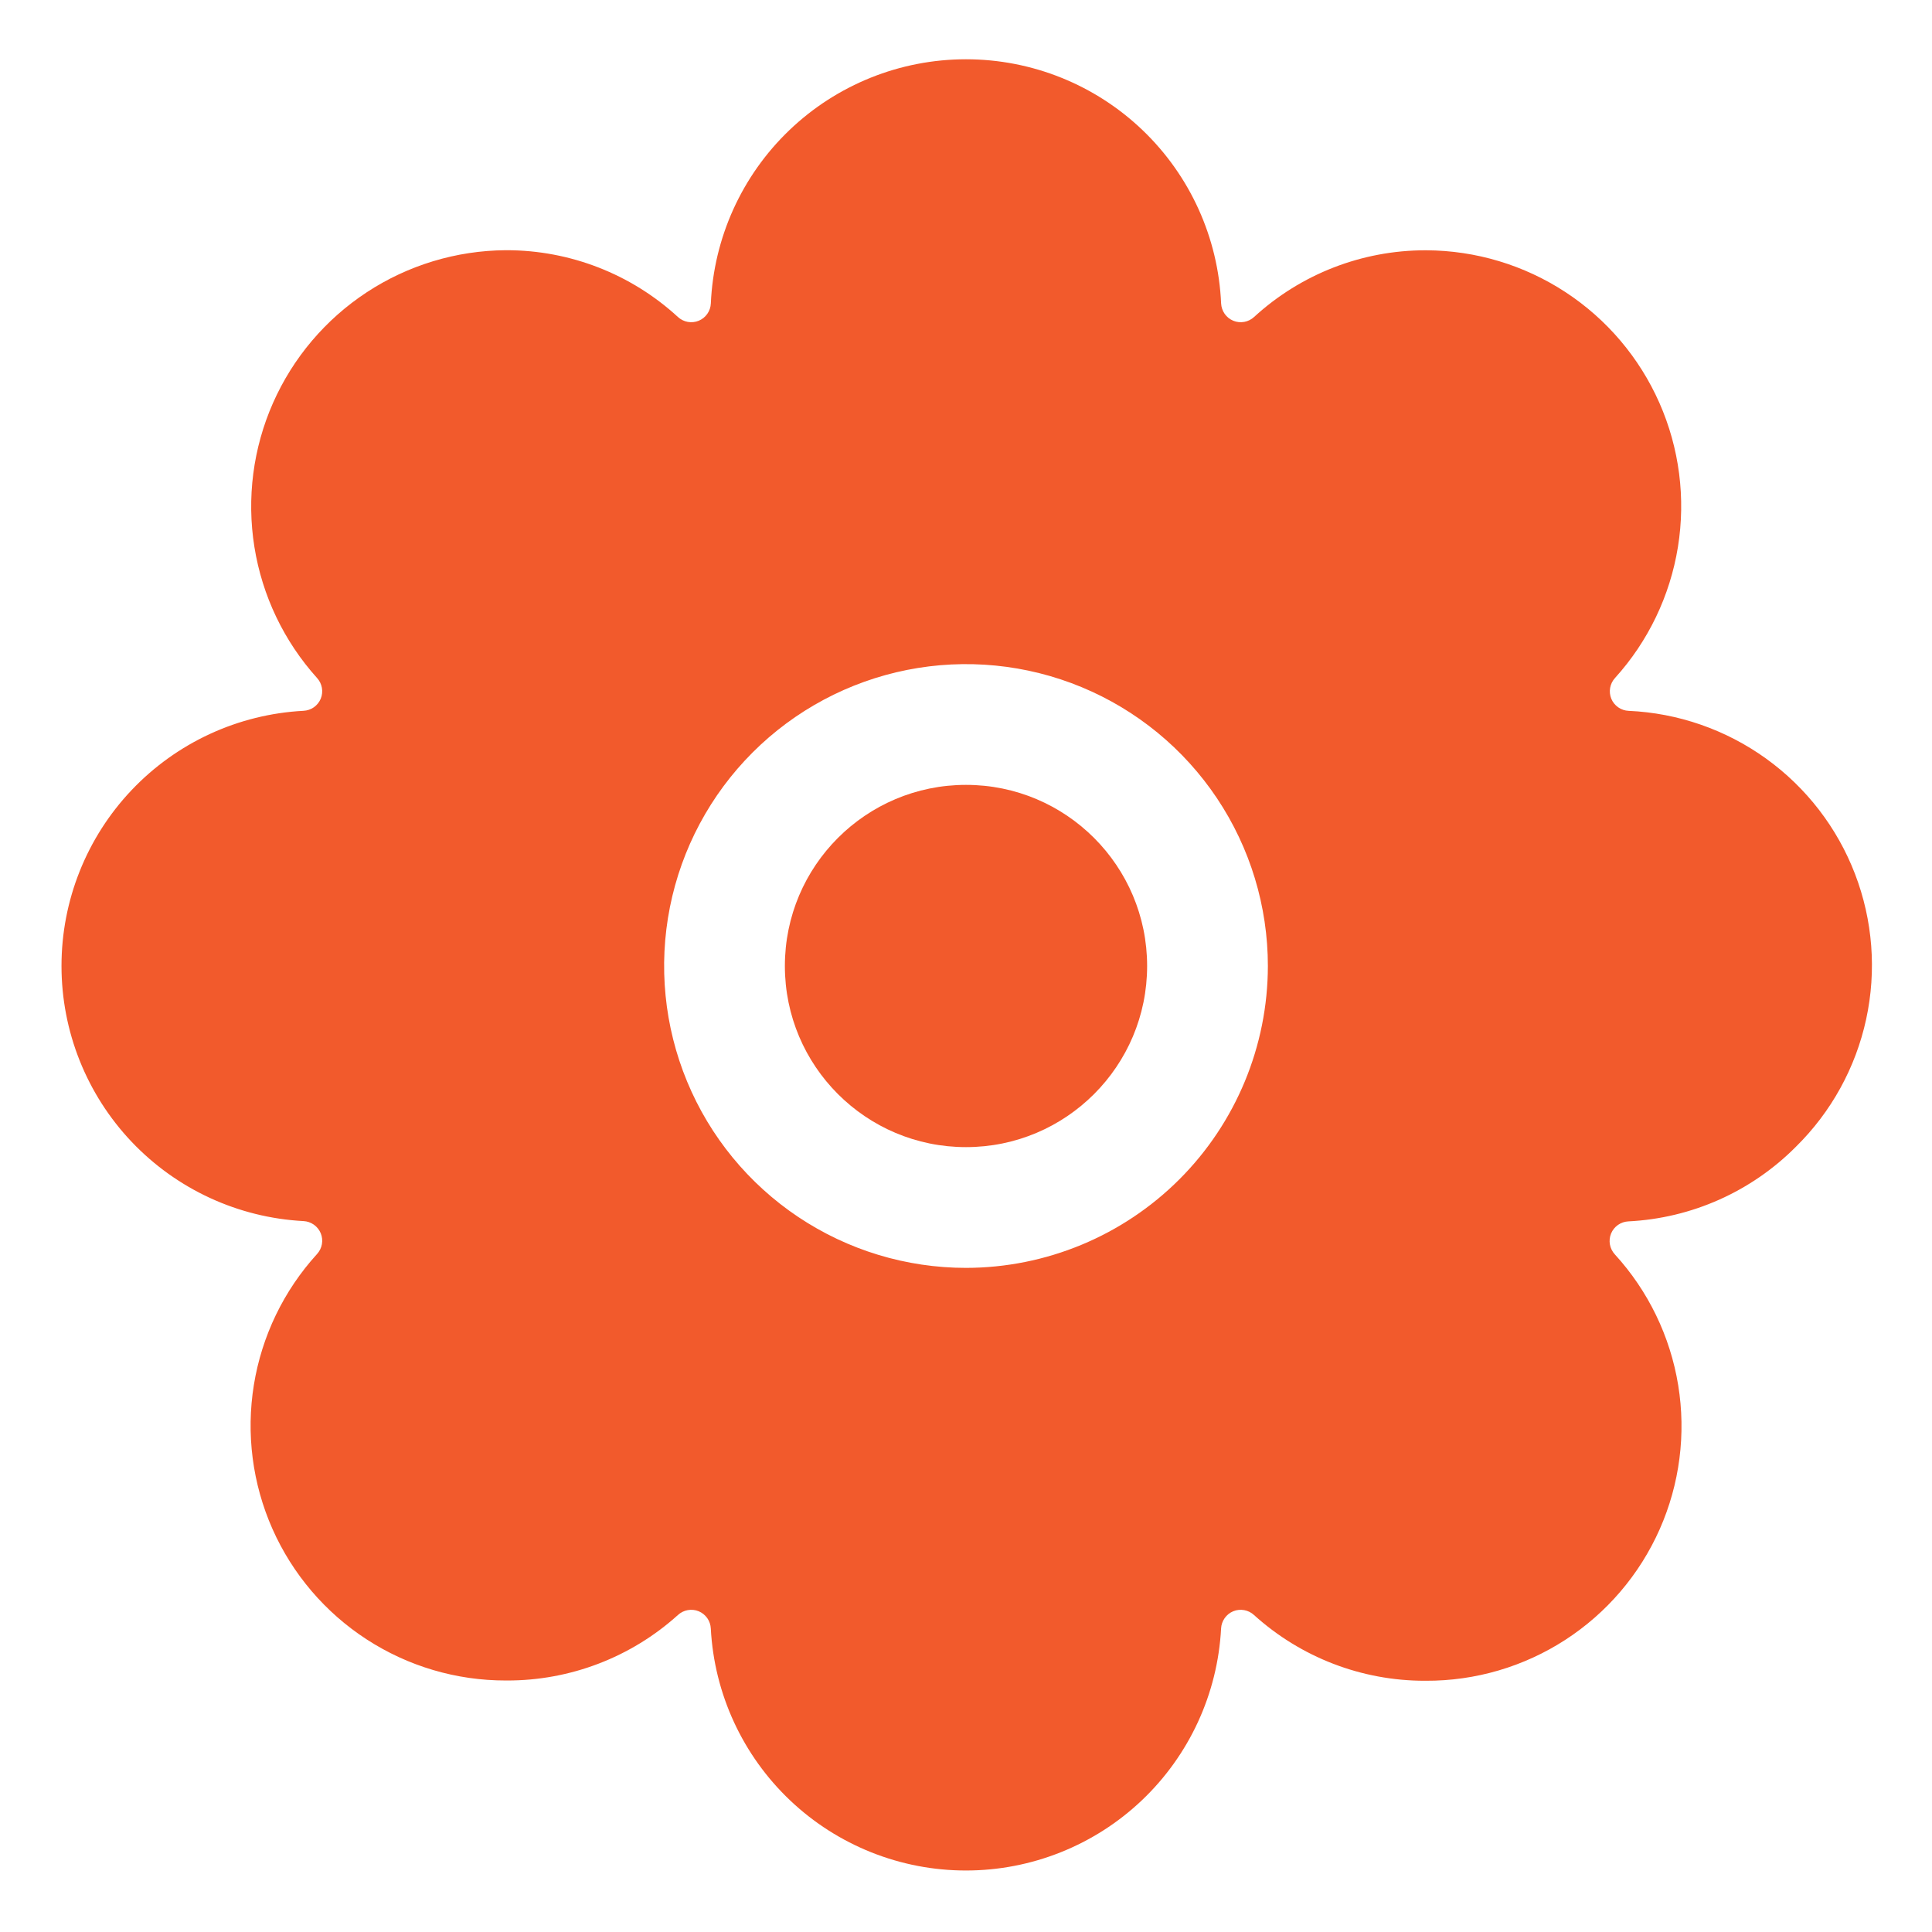 <svg width="124" height="124" viewBox="0 0 124 124" fill="none" xmlns="http://www.w3.org/2000/svg">
<g id="famicons:flower">
<path id="Vector" d="M62 73.625C68.42 73.625 73.625 68.42 73.625 62C73.625 55.58 68.42 50.375 62 50.375C55.58 50.375 50.375 55.58 50.375 62C50.375 68.42 55.58 73.625 62 73.625Z" fill="#F25A2C"/>
<path id="Vector_2" d="M115.264 73.603C117.533 71.371 119.1 68.526 119.774 65.416C120.449 62.306 120.2 59.067 119.06 56.096C117.92 53.125 115.937 50.551 113.355 48.691C110.773 46.831 107.705 45.764 104.526 45.623C104.286 45.613 104.054 45.534 103.858 45.396C103.661 45.259 103.508 45.068 103.416 44.846C103.326 44.623 103.3 44.38 103.343 44.143C103.386 43.907 103.495 43.688 103.659 43.511C105.787 41.158 107.188 38.239 107.693 35.107C108.199 31.974 107.786 28.762 106.505 25.86C105.224 22.957 103.13 20.487 100.475 18.749C97.821 17.011 94.72 16.078 91.547 16.064H91.486C87.415 16.064 83.491 17.591 80.491 20.344C80.314 20.507 80.095 20.617 79.858 20.66C79.621 20.703 79.377 20.677 79.154 20.586C78.932 20.494 78.741 20.341 78.603 20.145C78.465 19.948 78.386 19.716 78.374 19.477C78.189 15.258 76.383 11.273 73.332 8.353C70.282 5.433 66.222 3.804 61.999 3.804C57.776 3.804 53.716 5.433 50.665 8.353C47.614 11.273 45.808 15.258 45.623 19.477C45.613 19.716 45.534 19.948 45.396 20.145C45.259 20.341 45.068 20.494 44.846 20.586C44.623 20.677 44.379 20.703 44.142 20.66C43.905 20.617 43.685 20.507 43.509 20.344C40.508 17.586 36.58 16.057 32.504 16.059H32.453C29.284 16.082 26.188 17.019 23.539 18.759C20.89 20.499 18.8 22.968 17.52 25.868C16.241 28.768 15.827 31.975 16.328 35.105C16.829 38.235 18.223 41.153 20.344 43.509C20.507 43.685 20.616 43.904 20.659 44.141C20.702 44.377 20.677 44.621 20.586 44.843C20.494 45.065 20.341 45.256 20.145 45.394C19.948 45.532 19.716 45.61 19.477 45.621C15.284 45.843 11.336 47.665 8.446 50.712C5.557 53.759 3.947 57.797 3.947 61.996C3.947 66.195 5.557 70.234 8.446 73.281C11.336 76.327 15.284 78.15 19.477 78.372C19.717 78.384 19.948 78.463 20.145 78.602C20.341 78.74 20.494 78.932 20.586 79.154C20.677 79.377 20.703 79.621 20.66 79.858C20.617 80.095 20.507 80.314 20.344 80.491C18.208 82.837 16.802 85.754 16.294 88.885C15.787 92.017 16.201 95.228 17.486 98.129C18.772 101.029 20.873 103.493 23.534 105.22C26.194 106.948 29.3 107.864 32.472 107.858H32.533C36.587 107.869 40.499 106.372 43.509 103.656C43.685 103.493 43.904 103.384 44.141 103.341C44.377 103.298 44.621 103.323 44.843 103.414C45.065 103.506 45.256 103.659 45.394 103.855C45.532 104.052 45.61 104.284 45.621 104.523C45.843 108.716 47.665 112.664 50.712 115.553C53.759 118.443 57.797 120.053 61.996 120.053C66.195 120.053 70.234 118.443 73.281 115.553C76.327 112.664 78.15 108.716 78.372 104.523C78.383 104.283 78.463 104.052 78.601 103.856C78.739 103.659 78.93 103.506 79.152 103.414C79.374 103.323 79.618 103.298 79.854 103.341C80.091 103.384 80.31 103.493 80.486 103.656C83.492 106.376 87.401 107.88 91.455 107.875H91.515C94.691 107.888 97.8 106.975 100.465 105.249C103.13 103.522 105.234 101.057 106.521 98.154C107.808 95.251 108.221 92.037 107.71 88.903C107.199 85.769 105.786 82.852 103.644 80.508C103.481 80.331 103.371 80.112 103.328 79.875C103.285 79.638 103.311 79.394 103.402 79.171C103.494 78.949 103.647 78.758 103.843 78.62C104.04 78.482 104.271 78.403 104.511 78.391C108.567 78.19 112.401 76.483 115.264 73.603ZM62 81.375C58.168 81.375 54.422 80.239 51.236 78.11C48.05 75.981 45.566 72.955 44.1 69.415C42.633 65.874 42.25 61.978 42.997 58.22C43.745 54.462 45.59 51.01 48.3 48.3C51.009 45.59 54.462 43.745 58.22 42.997C61.978 42.25 65.874 42.633 69.415 44.1C72.955 45.566 75.981 48.05 78.11 51.236C80.239 54.422 81.375 58.168 81.375 62C81.369 67.137 79.326 72.062 75.694 75.694C72.061 79.326 67.137 81.369 62 81.375Z" fill="#F25A2C"/>
</g>
</svg>
